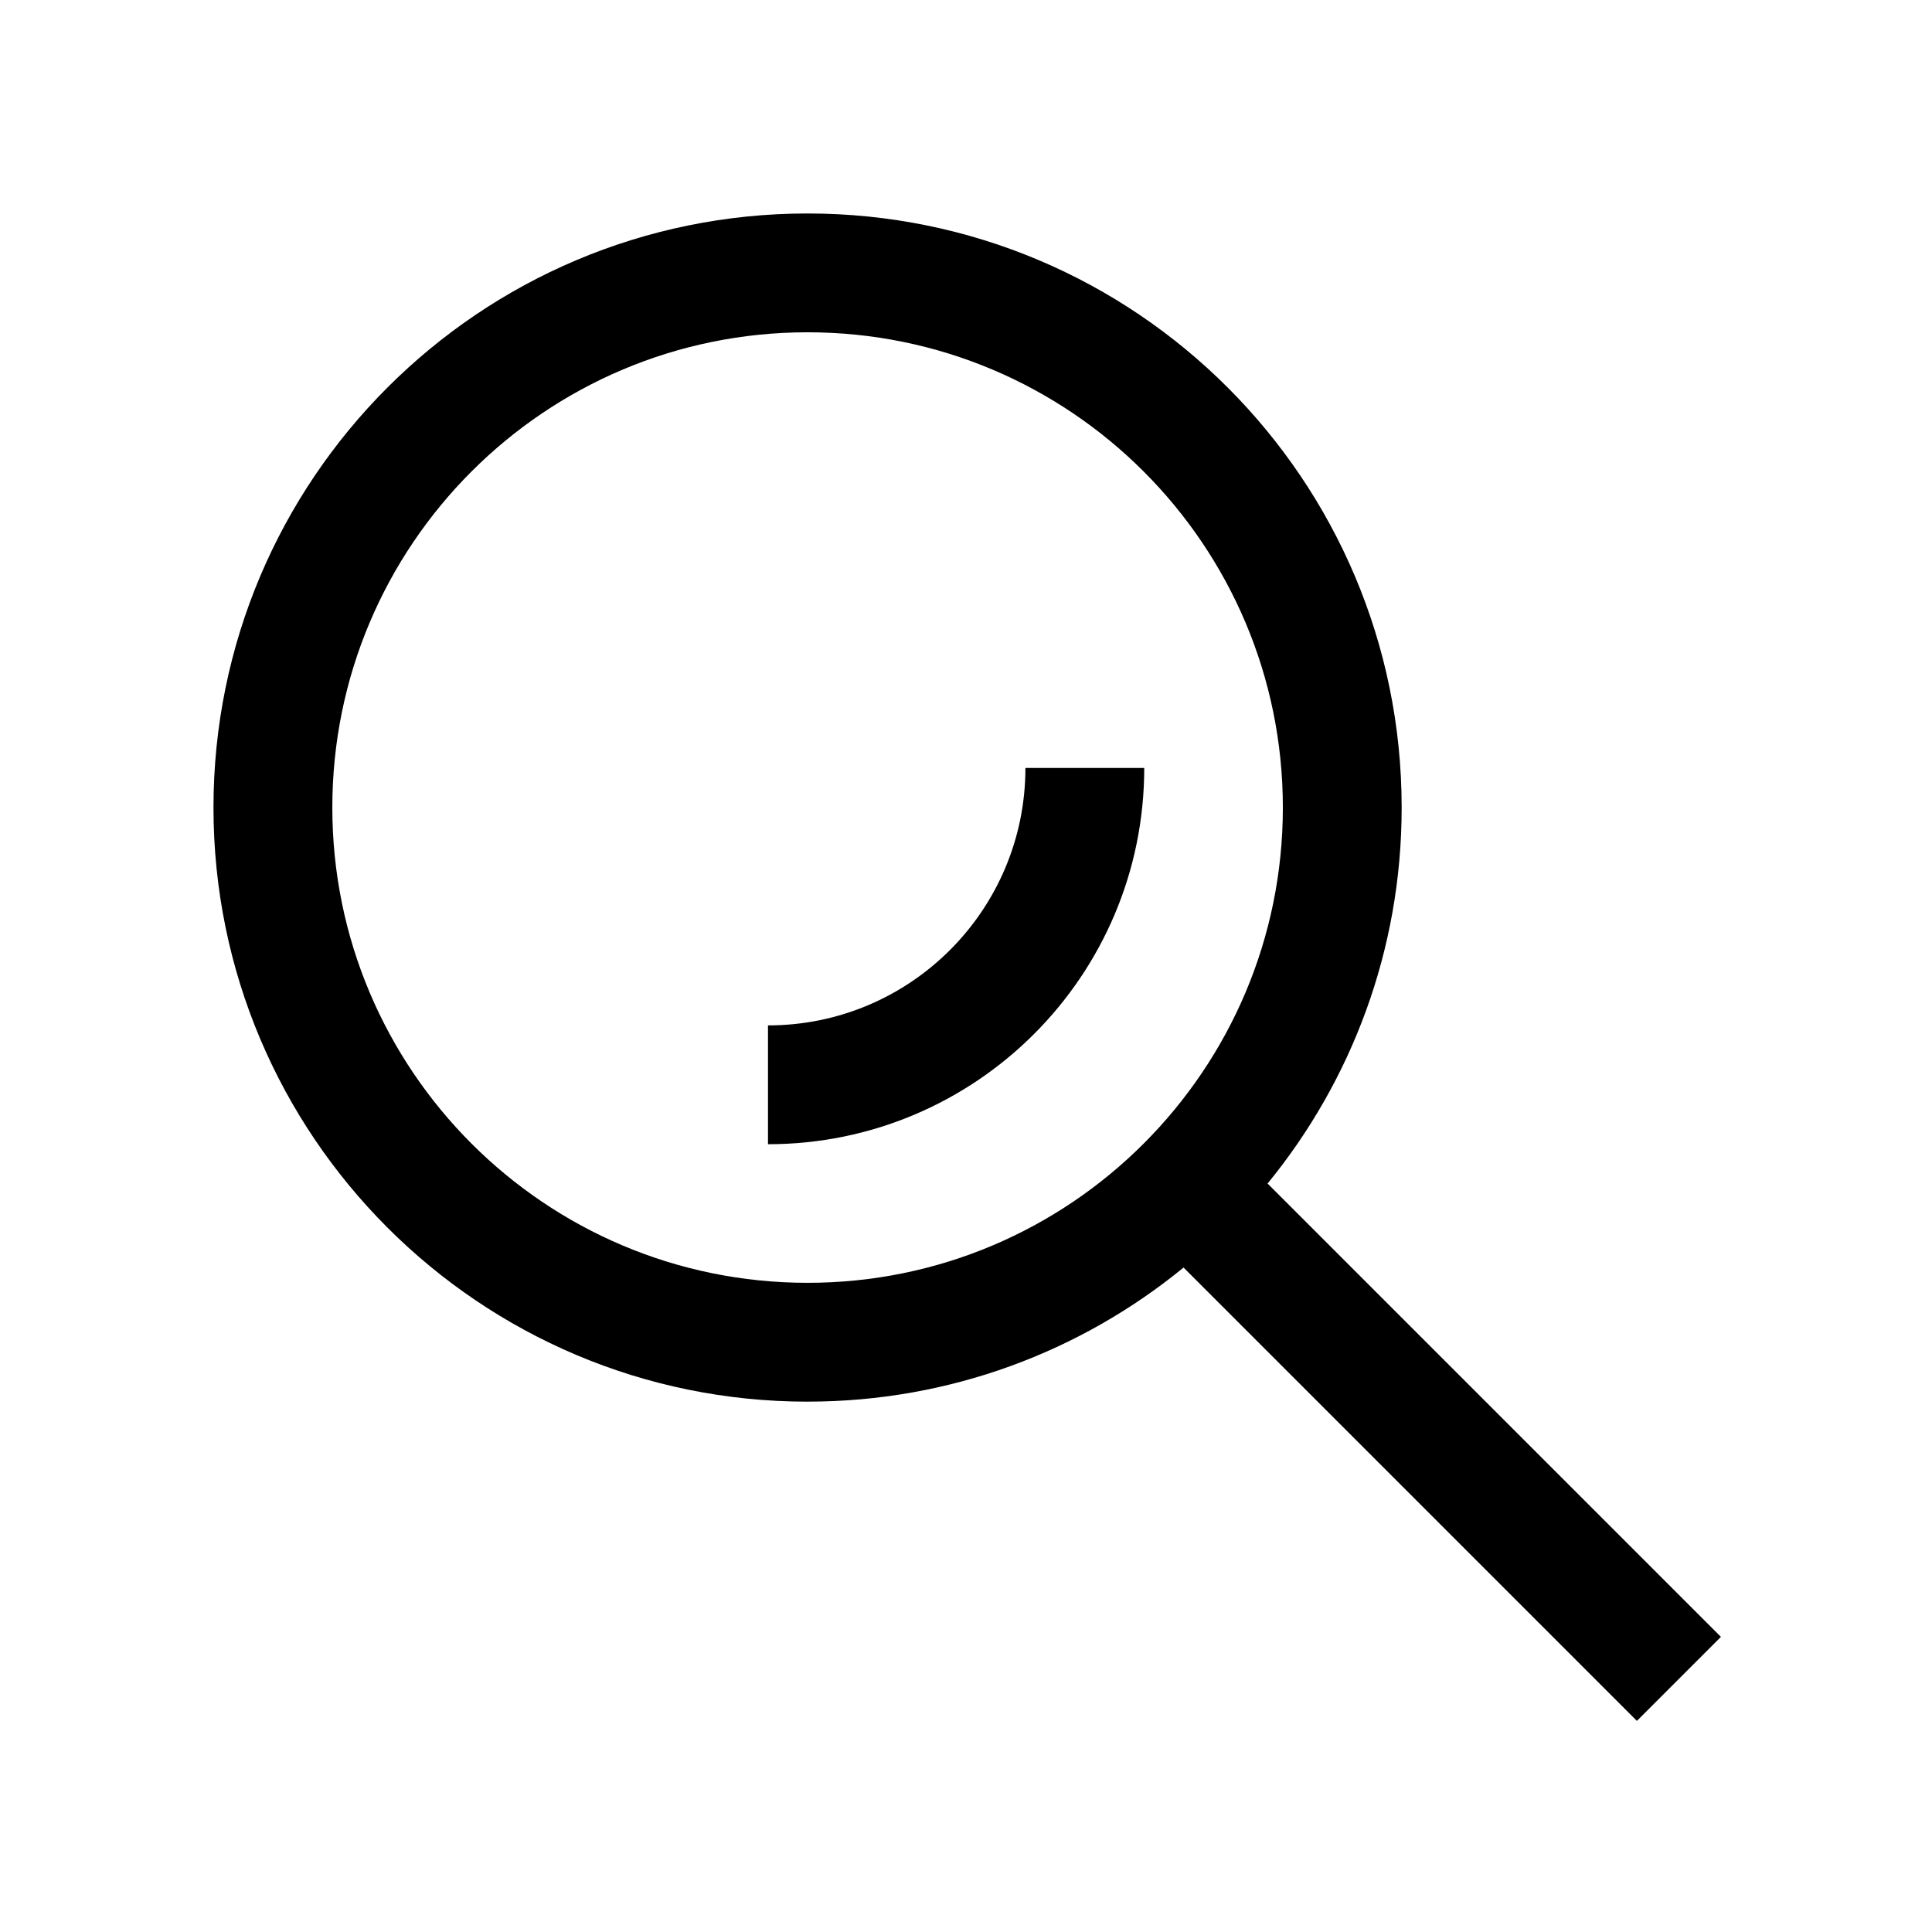 <?xml version="1.0" encoding="UTF-8"?>
<!-- Uploaded to: SVG Repo, www.svgrepo.com, Generator: SVG Repo Mixer Tools -->
<svg fill="#000000" width="800px" height="800px" version="1.1" viewBox="144 144 512 512" xmlns="http://www.w3.org/2000/svg">
 <path d="m358.02 483.96c69.559 0 125.95-56.391 125.95-125.95 0-69.562-56.391-125.95-125.95-125.95-69.562 0-125.95 56.391-125.95 125.95 0 69.559 56.391 125.95 125.95 125.95zm0 31.488c37.805 0 72.496-13.324 99.637-35.535l120.14 120.14 22.262-22.262-120.14-120.14c22.211-27.141 35.535-61.832 35.535-99.637 0-86.953-70.488-157.44-157.44-157.44-86.953 0-157.44 70.488-157.44 157.44 0 86.949 70.488 157.44 157.44 157.44zm57.727-167.93c0 37.676-30.547 68.223-68.223 68.223v31.488c55.07 0 99.711-44.641 99.711-99.711z" fill-rule="evenodd"/>
</svg>